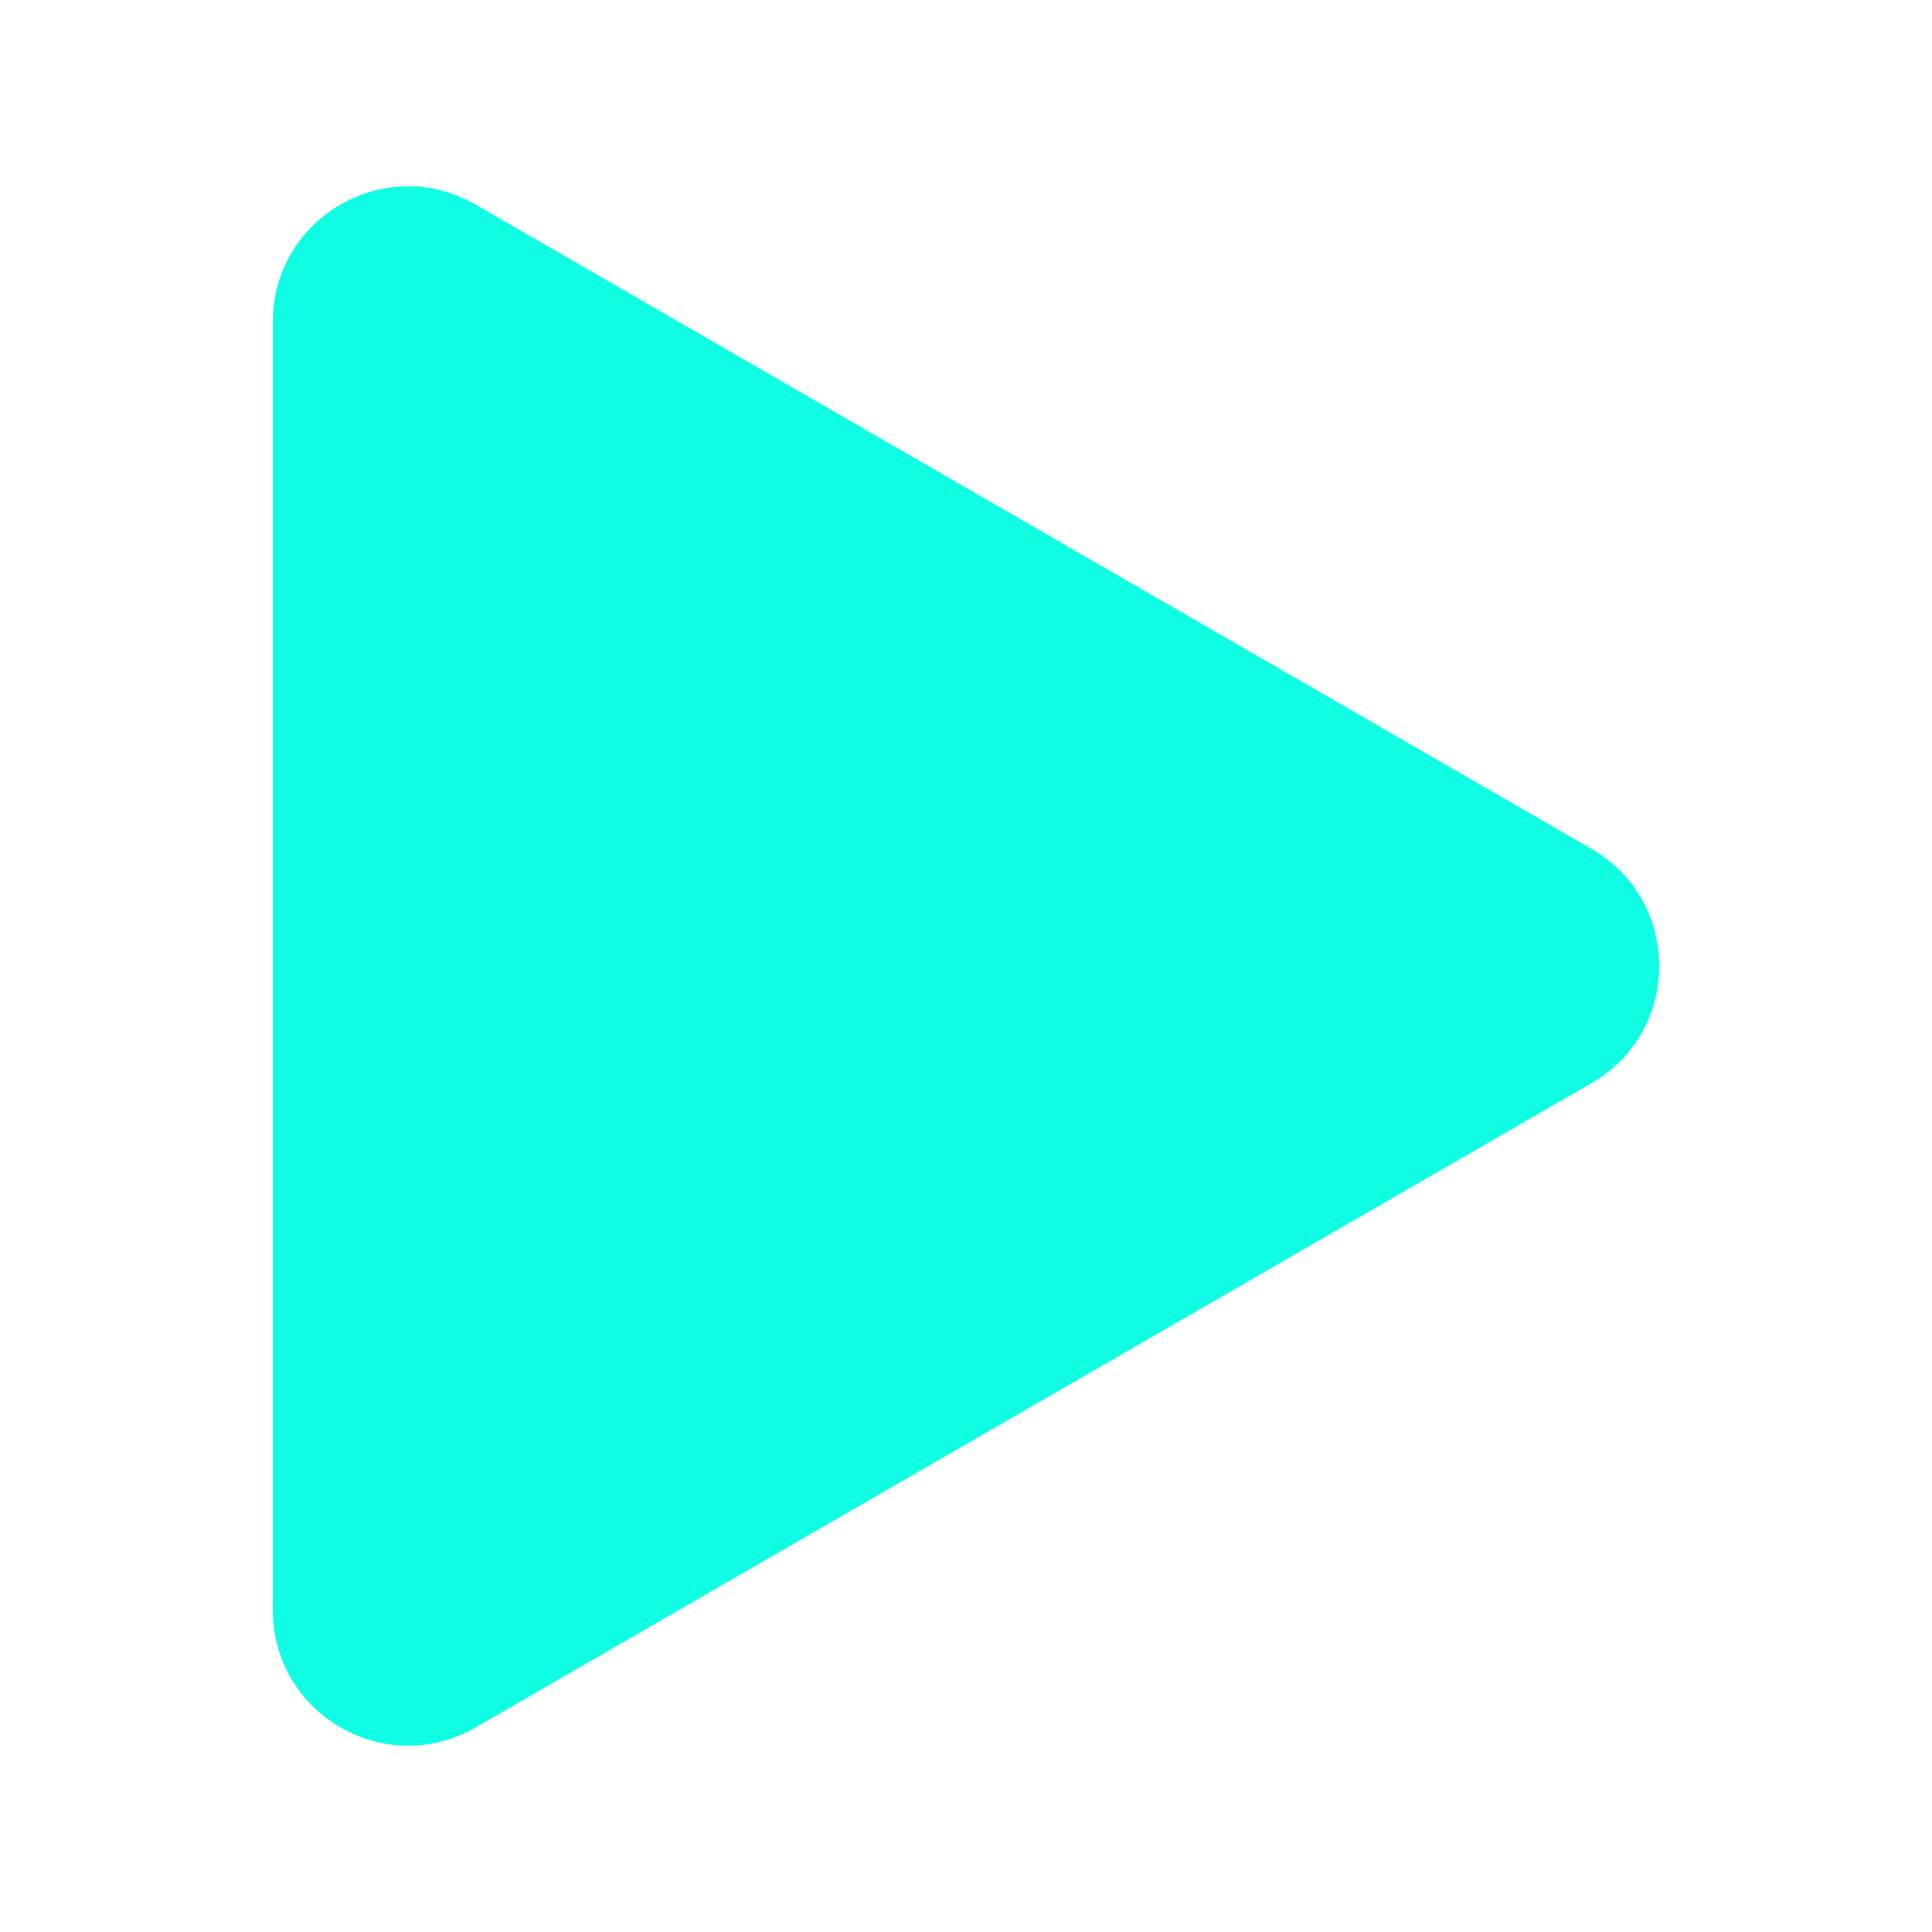 <?xml version="1.0" encoding="UTF-8"?> <svg xmlns="http://www.w3.org/2000/svg" viewBox="0 0 100 100" fill-rule="evenodd"><path d="m82.379 56.062-57.758 33.348c-4.668 2.695-10.5-0.676-10.5-6.062v-66.695c0-5.391 5.832-8.758 10.5-6.062l57.758 33.348c4.668 2.695 4.668 9.43 0 12.125z" fill="#10ffe4"></path></svg> 